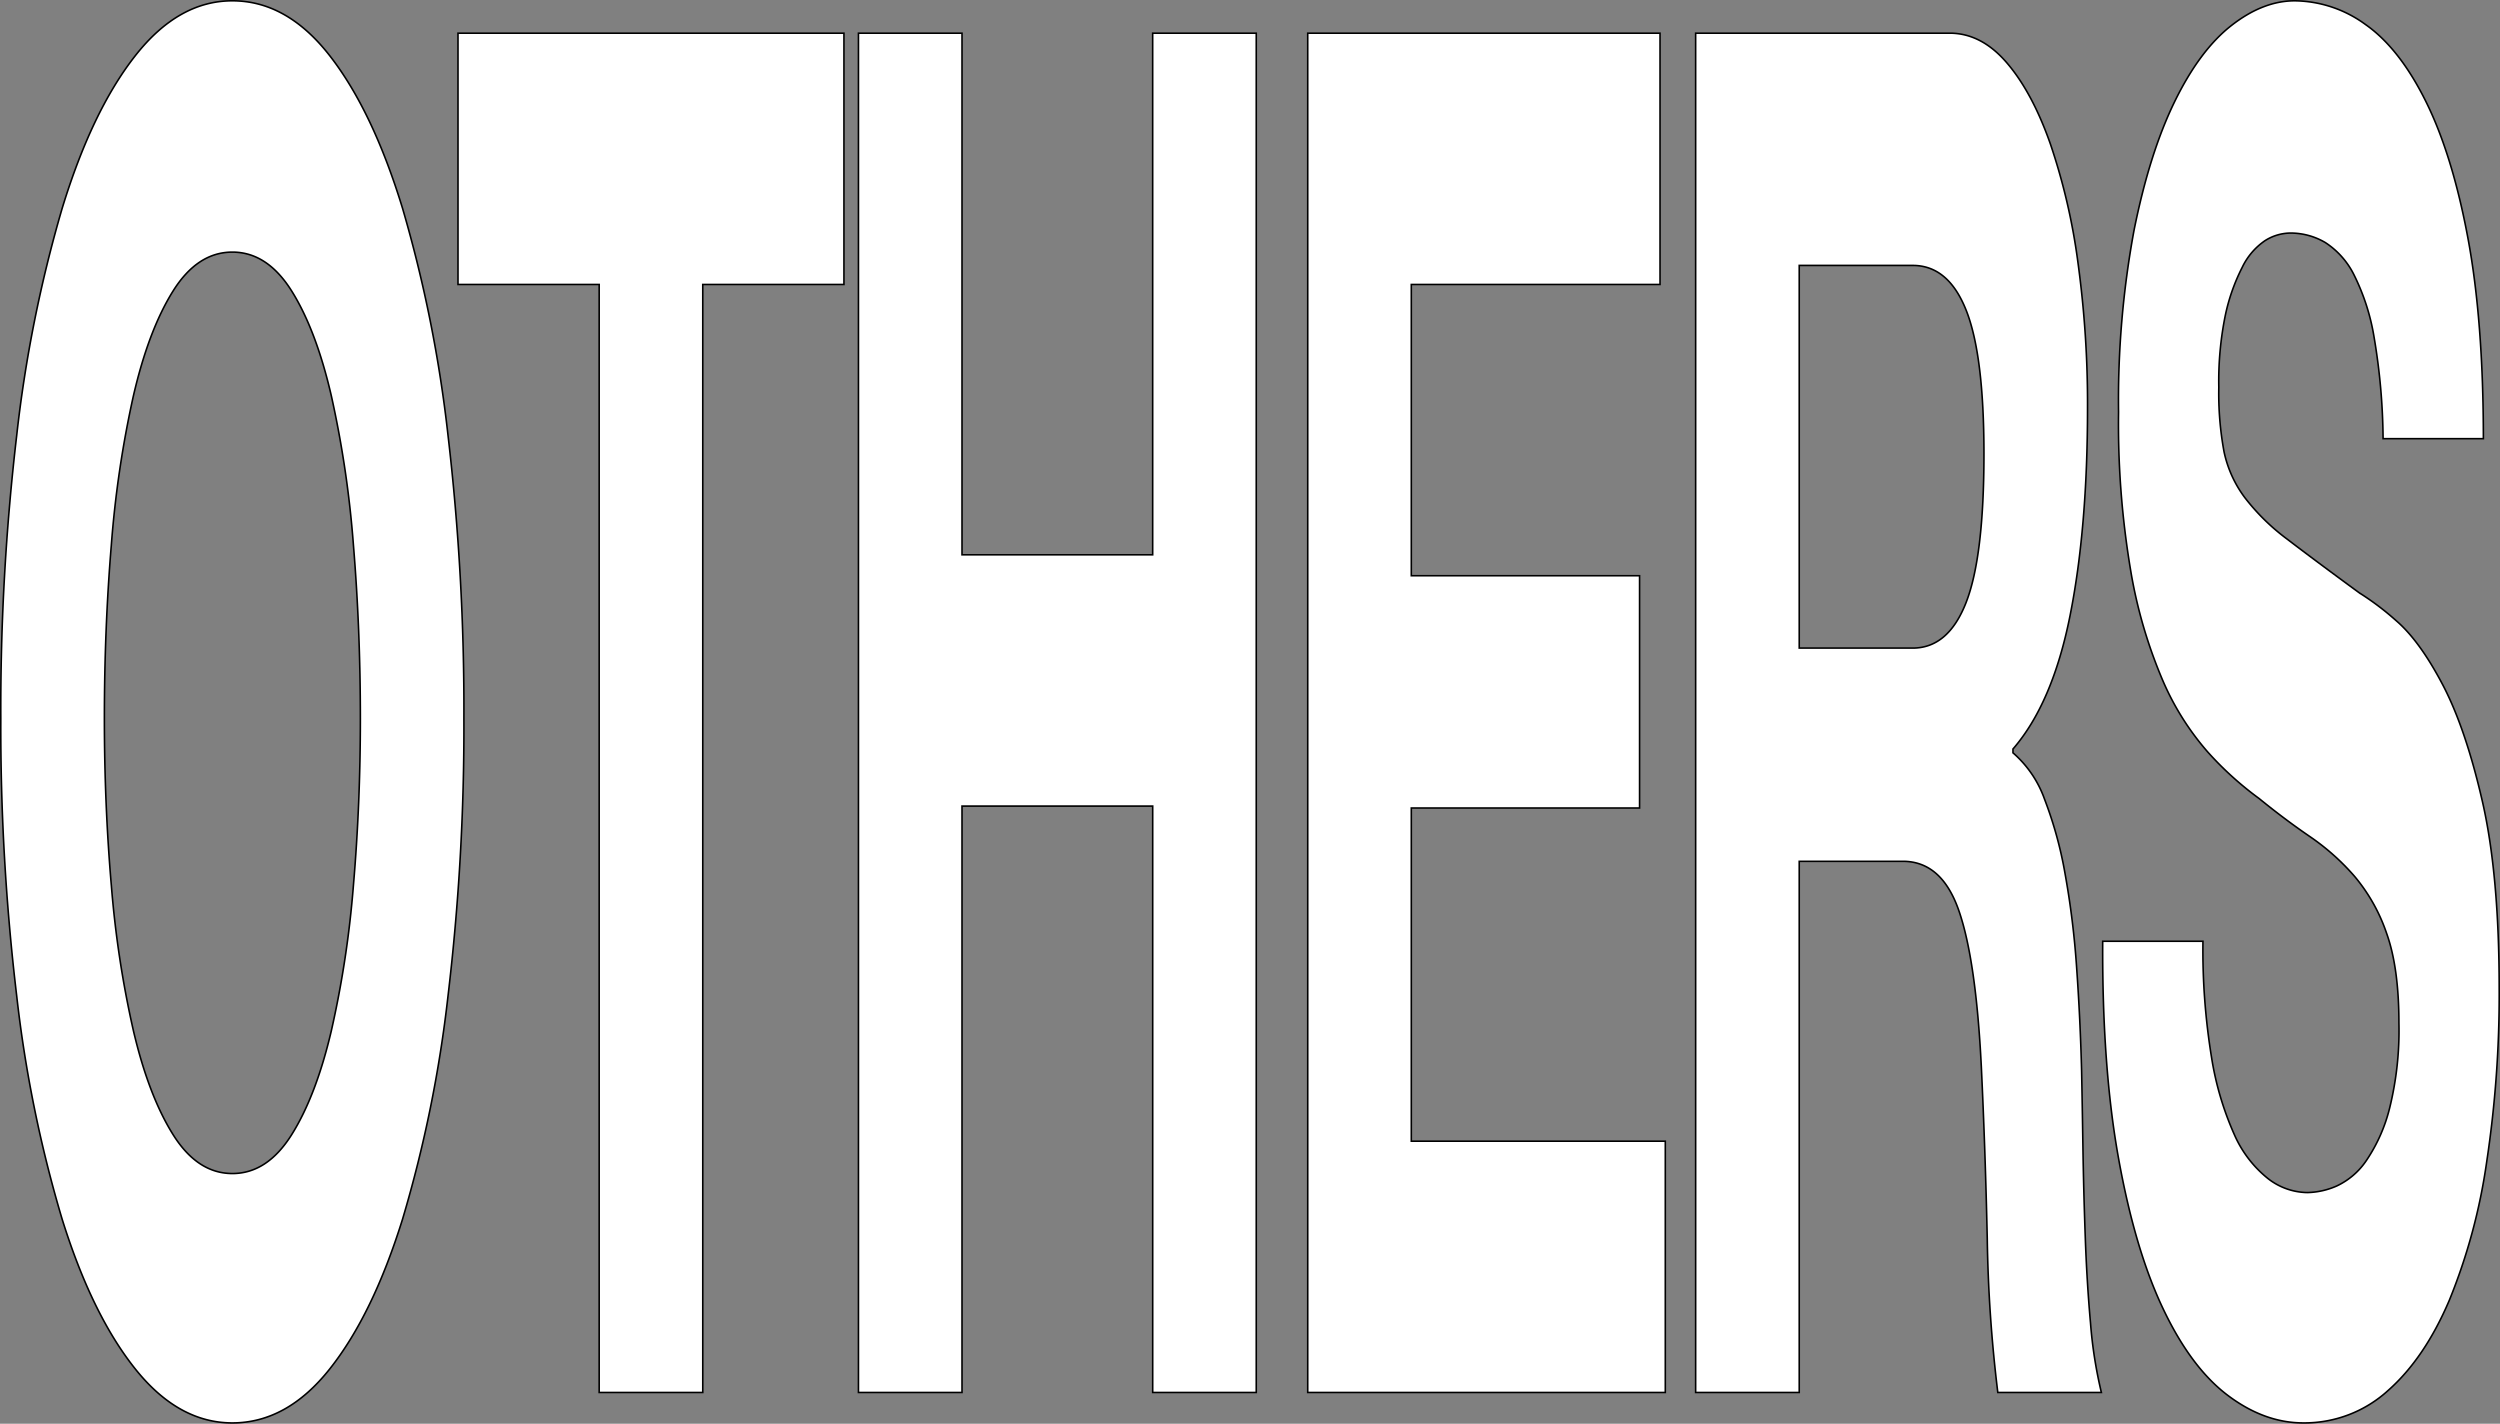 <svg id="グループ_329" data-name="グループ 329" xmlns="http://www.w3.org/2000/svg" xmlns:xlink="http://www.w3.org/1999/xlink" width="465.172" height="264.912" viewBox="0 0 465.172 264.912">
  <rect x="0" y="0" width="465.172" height="264.912" fill="#808080" stroke="none"/>
  <defs>
    <clipPath id="clip-path">
      <rect id="長方形_184" data-name="長方形 184" width="465.172" height="264.912" fill="none"/>
    </clipPath>
  </defs>
  <g id="グループ_328" data-name="グループ 328" clip-path="url(#clip-path)">
    <path id="パス_1402" data-name="パス 1402" d="M3.1,81.092a248.455,248.455,0,0,1,8.469-42.331Q17.089,20.695,25.13,10.422T43.236.15Q53.424.15,61.4,10.422t13.5,28.339a248.443,248.443,0,0,1,8.471,42.331,437.788,437.788,0,0,1,2.946,52.6,422.481,422.481,0,0,1-2.946,51.541,239.237,239.237,0,0,1-8.471,41.622q-5.523,17.718-13.5,27.808T43.236,264.762q-10.066,0-18.106-10.095T11.566,226.859A239.249,239.249,0,0,1,3.1,185.237,422.265,422.265,0,0,1,.149,133.7,437.564,437.564,0,0,1,3.1,81.092m17.615,83.6a190.25,190.25,0,0,0,4.111,27.1q2.823,12.047,7.366,19.306t11.047,7.262q6.506,0,11.049-7.262t7.364-19.306a190.378,190.378,0,0,0,4.113-27.1q1.289-15.052,1.289-30.995,0-16.647-1.289-32.235a196.2,196.2,0,0,0-4.113-27.808q-2.823-12.221-7.364-19.482T43.236,46.909q-6.507,0-11.047,7.262T24.823,73.653a196.068,196.068,0,0,0-4.111,27.808q-1.29,15.591-1.29,32.235,0,15.94,1.29,30.995" fill="#fff"/>
    <path id="パス_1403" data-name="パス 1403" d="M3.1,81.092a248.455,248.455,0,0,1,8.469-42.331Q17.089,20.695,25.13,10.422T43.236.15Q53.424.15,61.4,10.422t13.5,28.339a248.443,248.443,0,0,1,8.471,42.331,437.788,437.788,0,0,1,2.946,52.6,422.481,422.481,0,0,1-2.946,51.541,239.237,239.237,0,0,1-8.471,41.622q-5.523,17.718-13.5,27.808T43.236,264.762q-10.066,0-18.106-10.095T11.566,226.859A239.249,239.249,0,0,1,3.1,185.237,422.265,422.265,0,0,1,.149,133.7,437.564,437.564,0,0,1,3.1,81.092Zm17.615,83.6a190.25,190.25,0,0,0,4.111,27.1q2.823,12.047,7.366,19.306t11.047,7.262q6.506,0,11.049-7.262t7.364-19.306a190.378,190.378,0,0,0,4.113-27.1q1.289-15.052,1.289-30.995,0-16.647-1.289-32.235a196.2,196.2,0,0,0-4.113-27.808q-2.823-12.221-7.364-19.482T43.236,46.909q-6.507,0-11.047,7.262T24.823,73.653a196.068,196.068,0,0,0-4.111,27.808q-1.29,15.591-1.29,32.235Q19.422,149.636,20.712,164.691Z" fill="none" stroke="#000" stroke-miterlimit="10" stroke-width="0.3"/>
    <path id="パス_1404" data-name="パス 1404" d="M85.219,52.93V6.172h71.812V52.93H130.762V259.094H111.489V52.93Z" fill="#fff"/>
    <path id="パス_1405" data-name="パス 1405" d="M85.219,52.93V6.172h71.812V52.93H130.762V259.094H111.489V52.93Z" fill="none" stroke="#000" stroke-miterlimit="10" stroke-width="0.3"/>
    <path id="パス_1406" data-name="パス 1406" d="M179,6.172v97.06h35.477V6.172h19.272V259.094H214.481V149.99H179v109.1H159.731V6.172Z" fill="#fff"/>
    <path id="パス_1407" data-name="パス 1407" d="M179,6.172v97.06h35.477V6.172h19.272V259.094H214.481V149.99H179v109.1H159.731V6.172Z" fill="none" stroke="#000" stroke-miterlimit="10" stroke-width="0.3"/>
    <path id="パス_1408" data-name="パス 1408" d="M308.879,6.172V52.931H262.6v54.2h42.473v43.216H262.6v61.991h47.26v46.758H243.327V6.172Z" fill="#fff"/>
    <path id="パス_1409" data-name="パス 1409" d="M308.879,6.172V52.931H262.6v54.2h42.473v43.216H262.6v61.991h47.26v46.758H243.327V6.172Z" fill="none" stroke="#000" stroke-miterlimit="10" stroke-width="0.3"/>
    <path id="パス_1410" data-name="パス 1410" d="M362.769,6.172q5.892,0,10.618,5.49t8.1,15.055a115.608,115.608,0,0,1,5.156,22.14,193.84,193.84,0,0,1,1.78,27.1q0,22.317-3.254,38.611t-10.618,24.8v.709a20.555,20.555,0,0,1,5.893,8.679,73.709,73.709,0,0,1,3.8,13.815A158.12,158.12,0,0,1,386.4,180.1q.674,9.565.921,19.129.121,6.027.246,14.169t.43,16.649q.3,8.5.981,16.118A82.929,82.929,0,0,0,391,259.094H371.73a266.649,266.649,0,0,1-1.964-28.693q-.369-16.646-1.1-31.88-.984-19.836-4.173-29.048t-10.435-9.21H334.781v98.831H315.507V6.172Zm-6.875,114.417q6.63,0,9.943-8.5t3.315-27.631q0-18.414-3.315-26.744t-9.943-8.325H334.781v71.2Z" fill="#fff"/>
    <path id="パス_1411" data-name="パス 1411" d="M362.769,6.172q5.892,0,10.618,5.49t8.1,15.055a115.608,115.608,0,0,1,5.156,22.14,193.84,193.84,0,0,1,1.78,27.1q0,22.317-3.254,38.611t-10.618,24.8v.709a20.555,20.555,0,0,1,5.893,8.679,73.709,73.709,0,0,1,3.8,13.815A158.12,158.12,0,0,1,386.4,180.1q.674,9.565.921,19.129.121,6.027.246,14.169t.43,16.649q.3,8.5.981,16.118A82.929,82.929,0,0,0,391,259.094H371.73a266.649,266.649,0,0,1-1.964-28.693q-.369-16.646-1.1-31.88-.984-19.836-4.173-29.048t-10.435-9.21H334.781v98.831H315.507V6.172Zm-6.875,114.417q6.63,0,9.943-8.5t3.315-27.631q0-18.414-3.315-26.744t-9.943-8.325H334.781v71.2Z" fill="none" stroke="#000" stroke-miterlimit="10" stroke-width="0.3"/>
    <path id="パス_1412" data-name="パス 1412" d="M411.5,196.749a56.834,56.834,0,0,0,4.234,14.347,21.532,21.532,0,0,0,6.2,8.147A12.172,12.172,0,0,0,429.3,221.9a14.227,14.227,0,0,0,5.523-1.24,13.606,13.606,0,0,0,5.525-4.782,30.43,30.43,0,0,0,4.3-9.742,60.314,60.314,0,0,0,1.718-15.763q0-10.271-2.27-16.649a32.927,32.927,0,0,0-5.954-10.627,43.427,43.427,0,0,0-8.348-7.439q-4.665-3.187-9.452-7.085a61.745,61.745,0,0,1-9.575-8.678,50.525,50.525,0,0,1-8.347-13.284,89.82,89.82,0,0,1-5.954-20.368,164.659,164.659,0,0,1-2.271-29.579,173.569,173.569,0,0,1,2.885-33.829q2.883-14.347,7.549-23.911T415.184,4.755Q421.074.154,426.968.15a22.686,22.686,0,0,1,13.2,4.428Q446.485,9.01,451.4,18.924t7.794,25.328q2.883,15.408,2.885,37.372H443.417a117.378,117.378,0,0,0-1.657-18.775,40.554,40.554,0,0,0-3.744-11.69,15.264,15.264,0,0,0-5.34-6.022,12.732,12.732,0,0,0-6.568-1.771,8.945,8.945,0,0,0-4.664,1.417,12.581,12.581,0,0,0-4.235,4.959,35.862,35.862,0,0,0-3.131,8.856,61.341,61.341,0,0,0-1.227,13.461,59.633,59.633,0,0,0,.982,12.044,21.732,21.732,0,0,0,3.867,8.5,40.065,40.065,0,0,0,7.979,7.794q5.093,3.9,13.319,9.918a51.38,51.38,0,0,1,6.813,5.137q4.356,3.718,8.654,11.866t7.427,21.786q3.131,13.641,3.13,34.892a208.619,208.619,0,0,1-2.333,32.235,108.638,108.638,0,0,1-6.935,25.682q-4.6,10.809-11.416,16.826a23.111,23.111,0,0,1-15.775,6.022q-7.243,0-14.055-5.137t-12.029-16.117q-5.22-10.976-8.287-27.985t-2.946-40.382H409.9a124.2,124.2,0,0,0,1.6,21.608" fill="#fff"/>
    <path id="パス_1413" data-name="パス 1413" d="M411.5,196.749a56.834,56.834,0,0,0,4.234,14.347,21.532,21.532,0,0,0,6.2,8.147A12.172,12.172,0,0,0,429.3,221.9a14.227,14.227,0,0,0,5.523-1.24,13.606,13.606,0,0,0,5.525-4.782,30.43,30.43,0,0,0,4.3-9.742,60.314,60.314,0,0,0,1.718-15.763q0-10.271-2.27-16.649a32.927,32.927,0,0,0-5.954-10.627,43.427,43.427,0,0,0-8.348-7.439q-4.665-3.187-9.452-7.085a61.745,61.745,0,0,1-9.575-8.678,50.525,50.525,0,0,1-8.347-13.284,89.82,89.82,0,0,1-5.954-20.368,164.659,164.659,0,0,1-2.271-29.579,173.569,173.569,0,0,1,2.885-33.829q2.883-14.347,7.549-23.911T415.184,4.755Q421.074.154,426.968.15a22.686,22.686,0,0,1,13.2,4.428Q446.485,9.01,451.4,18.924t7.794,25.328q2.883,15.408,2.885,37.372H443.417a117.378,117.378,0,0,0-1.657-18.775,40.554,40.554,0,0,0-3.744-11.69,15.264,15.264,0,0,0-5.34-6.022,12.732,12.732,0,0,0-6.568-1.771,8.945,8.945,0,0,0-4.664,1.417,12.581,12.581,0,0,0-4.235,4.959,35.862,35.862,0,0,0-3.131,8.856,61.341,61.341,0,0,0-1.227,13.461,59.633,59.633,0,0,0,.982,12.044,21.732,21.732,0,0,0,3.867,8.5,40.065,40.065,0,0,0,7.979,7.794q5.093,3.9,13.319,9.918a51.38,51.38,0,0,1,6.813,5.137q4.356,3.718,8.654,11.866t7.427,21.786q3.131,13.641,3.13,34.892a208.619,208.619,0,0,1-2.333,32.235,108.638,108.638,0,0,1-6.935,25.682q-4.6,10.809-11.416,16.826a23.111,23.111,0,0,1-15.775,6.022q-7.243,0-14.055-5.137t-12.029-16.117q-5.22-10.976-8.287-27.985t-2.946-40.382H409.9A124.2,124.2,0,0,0,411.5,196.749Z" fill="none" stroke="#000" stroke-miterlimit="10" stroke-width="0.3"/>
  </g>
</svg>
